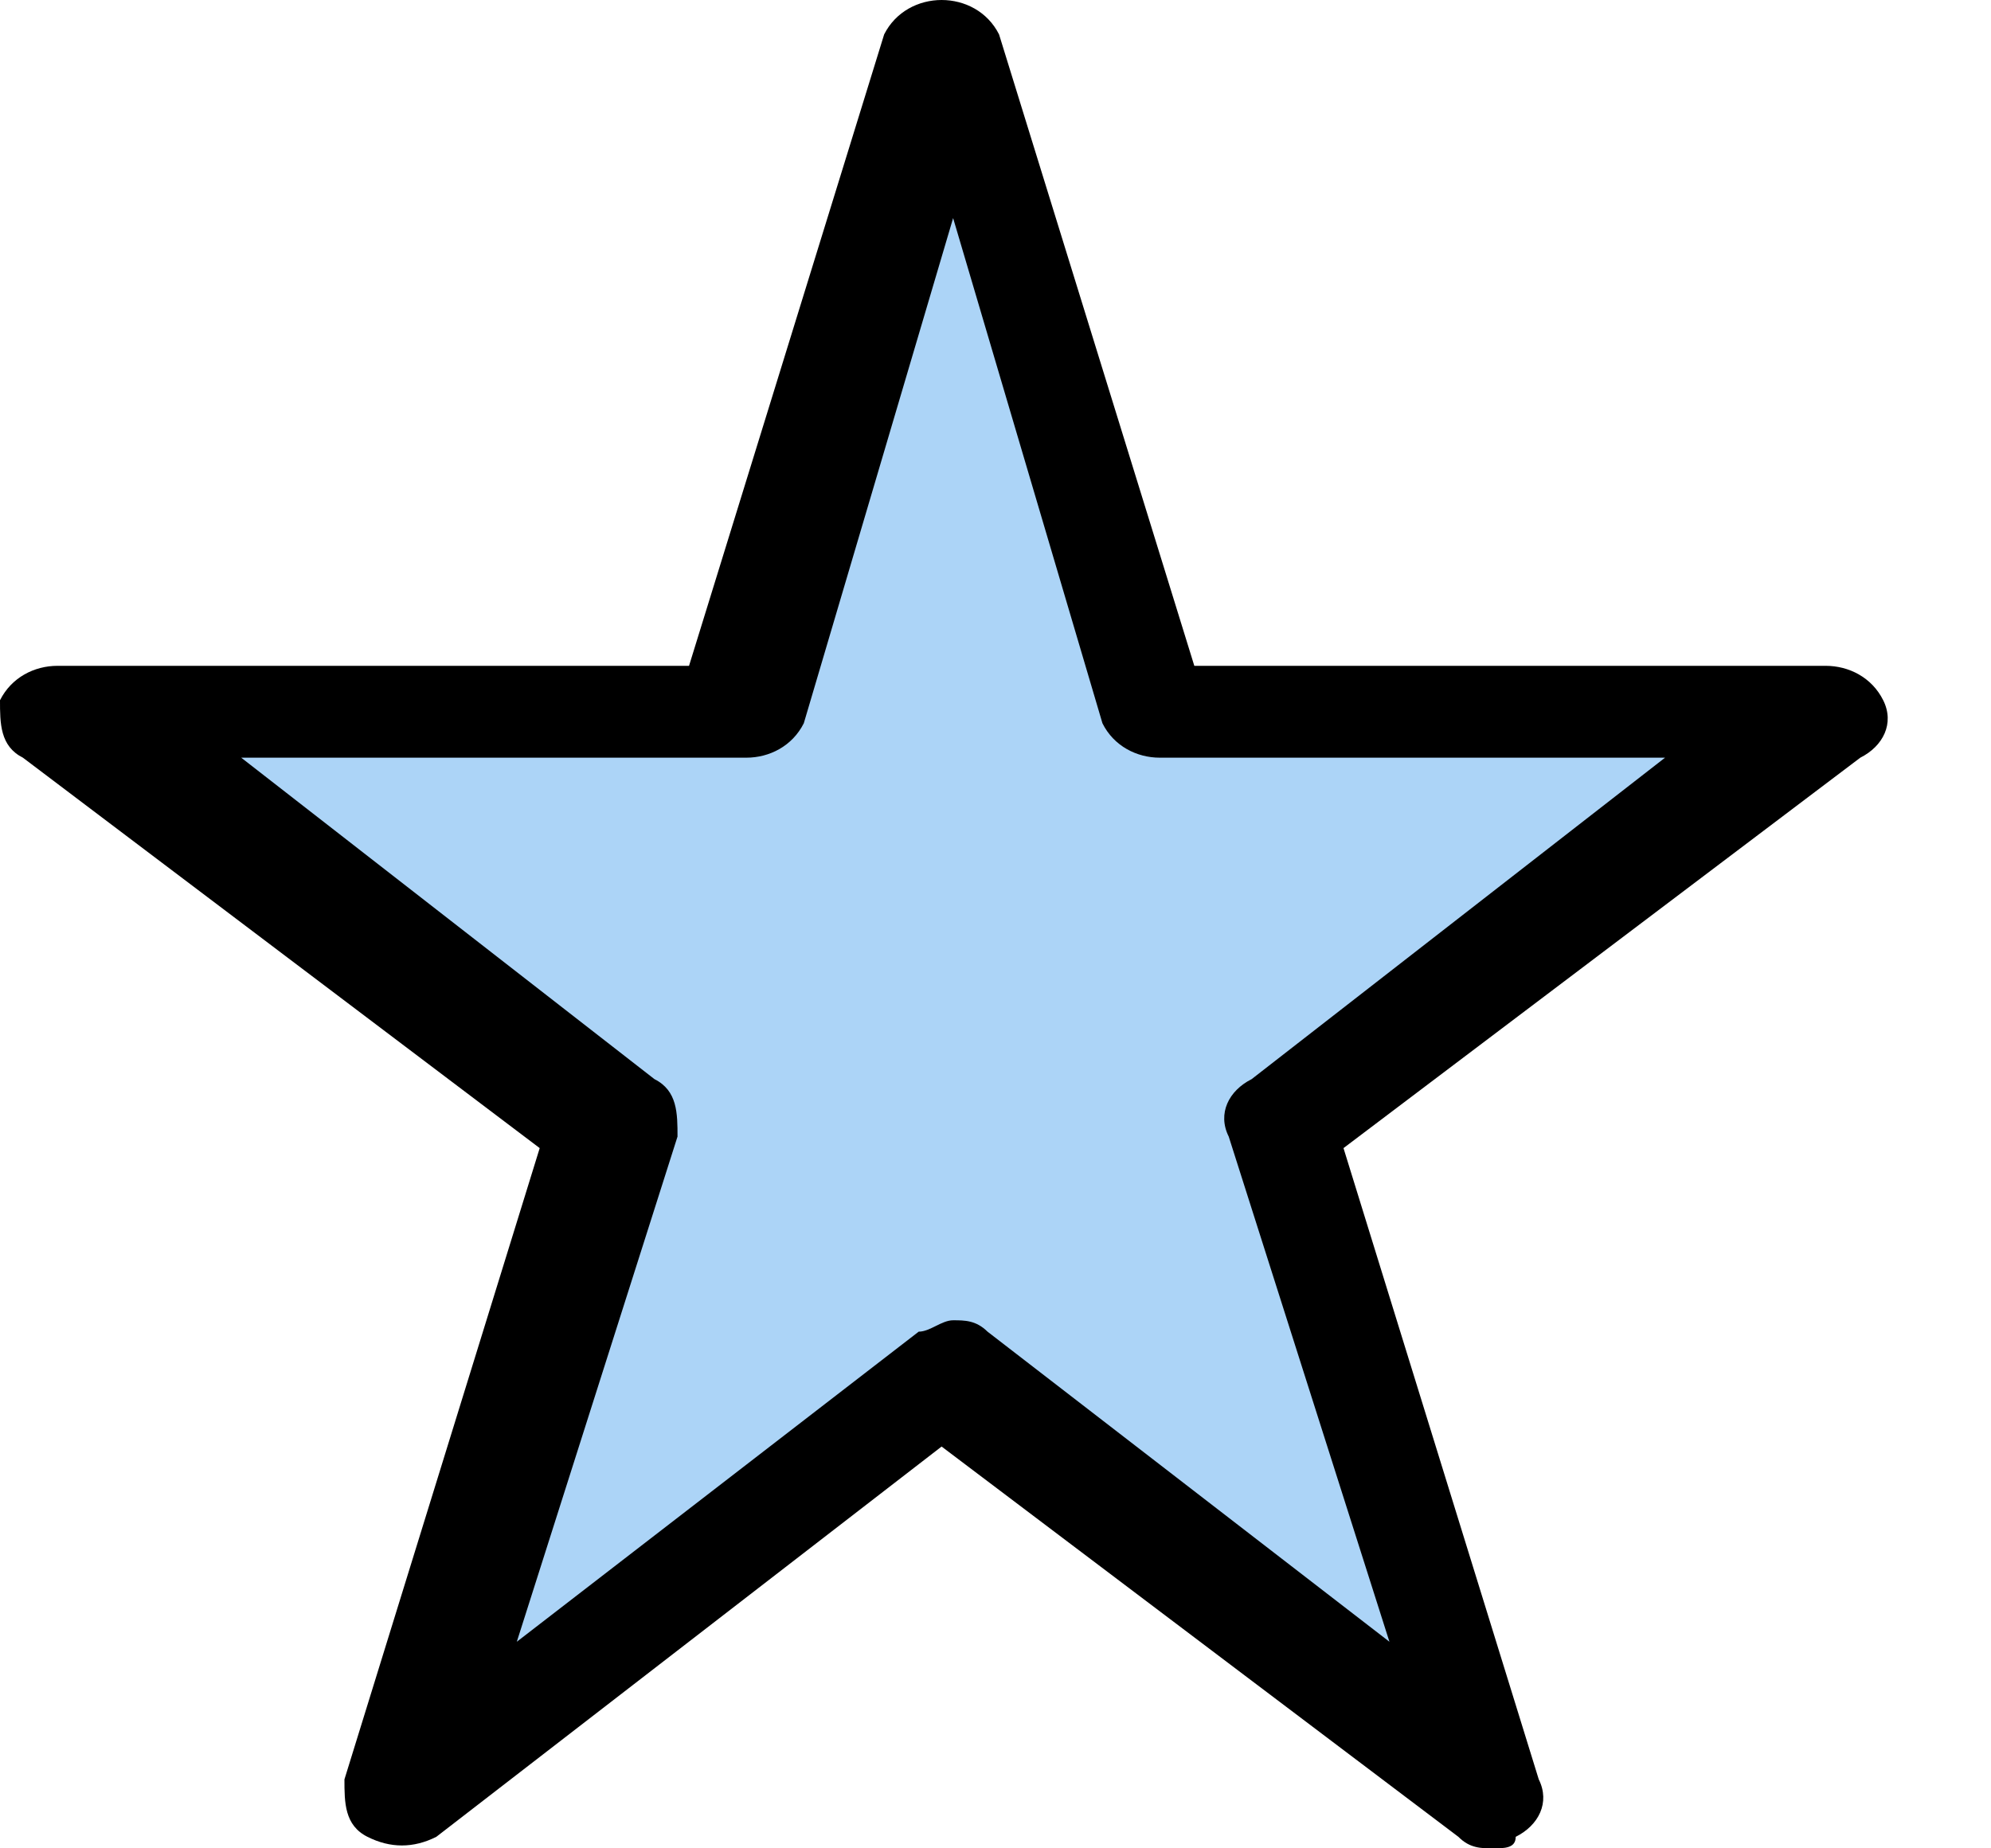 <?xml version="1.0" encoding="UTF-8"?> <svg xmlns="http://www.w3.org/2000/svg" width="14" height="13" viewBox="0 0 14 13" fill="none"> <path d="M6.702 0.242L8.155 4.925H12.838L9.043 7.913L10.497 12.596L6.702 9.689L2.826 12.596L4.279 7.913L0.484 4.925H5.168L6.702 0.242Z" fill="#ACD4F7"></path> <path d="M10.497 13C10.416 13 10.335 13 10.255 12.919L6.621 10.174L3.068 12.919C2.907 13 2.745 13 2.584 12.919C2.422 12.838 2.422 12.677 2.422 12.515L3.795 8.075L0.161 5.329C-2.46656e-06 5.248 0 5.087 0 4.925C0.081 4.764 0.242 4.683 0.404 4.683H4.845L6.217 0.242C6.298 0.081 6.46 0 6.621 0C6.783 0 6.944 0.081 7.025 0.242L8.398 4.683H12.838C13 4.683 13.162 4.764 13.242 4.925C13.323 5.087 13.242 5.248 13.081 5.329L9.447 8.075L10.82 12.515C10.901 12.677 10.82 12.838 10.658 12.919C10.658 13 10.578 13 10.497 13ZM6.702 9.286C6.783 9.286 6.863 9.286 6.944 9.366L9.77 11.547L8.64 7.994C8.559 7.832 8.64 7.671 8.801 7.59L11.708 5.329H8.155C7.994 5.329 7.832 5.248 7.752 5.087L6.702 1.534L5.652 5.087C5.571 5.248 5.41 5.329 5.248 5.329H1.696L4.602 7.59C4.764 7.671 4.764 7.832 4.764 7.994L3.634 11.547L6.46 9.366C6.54 9.366 6.621 9.286 6.702 9.286Z" fill="black"></path> </svg> 